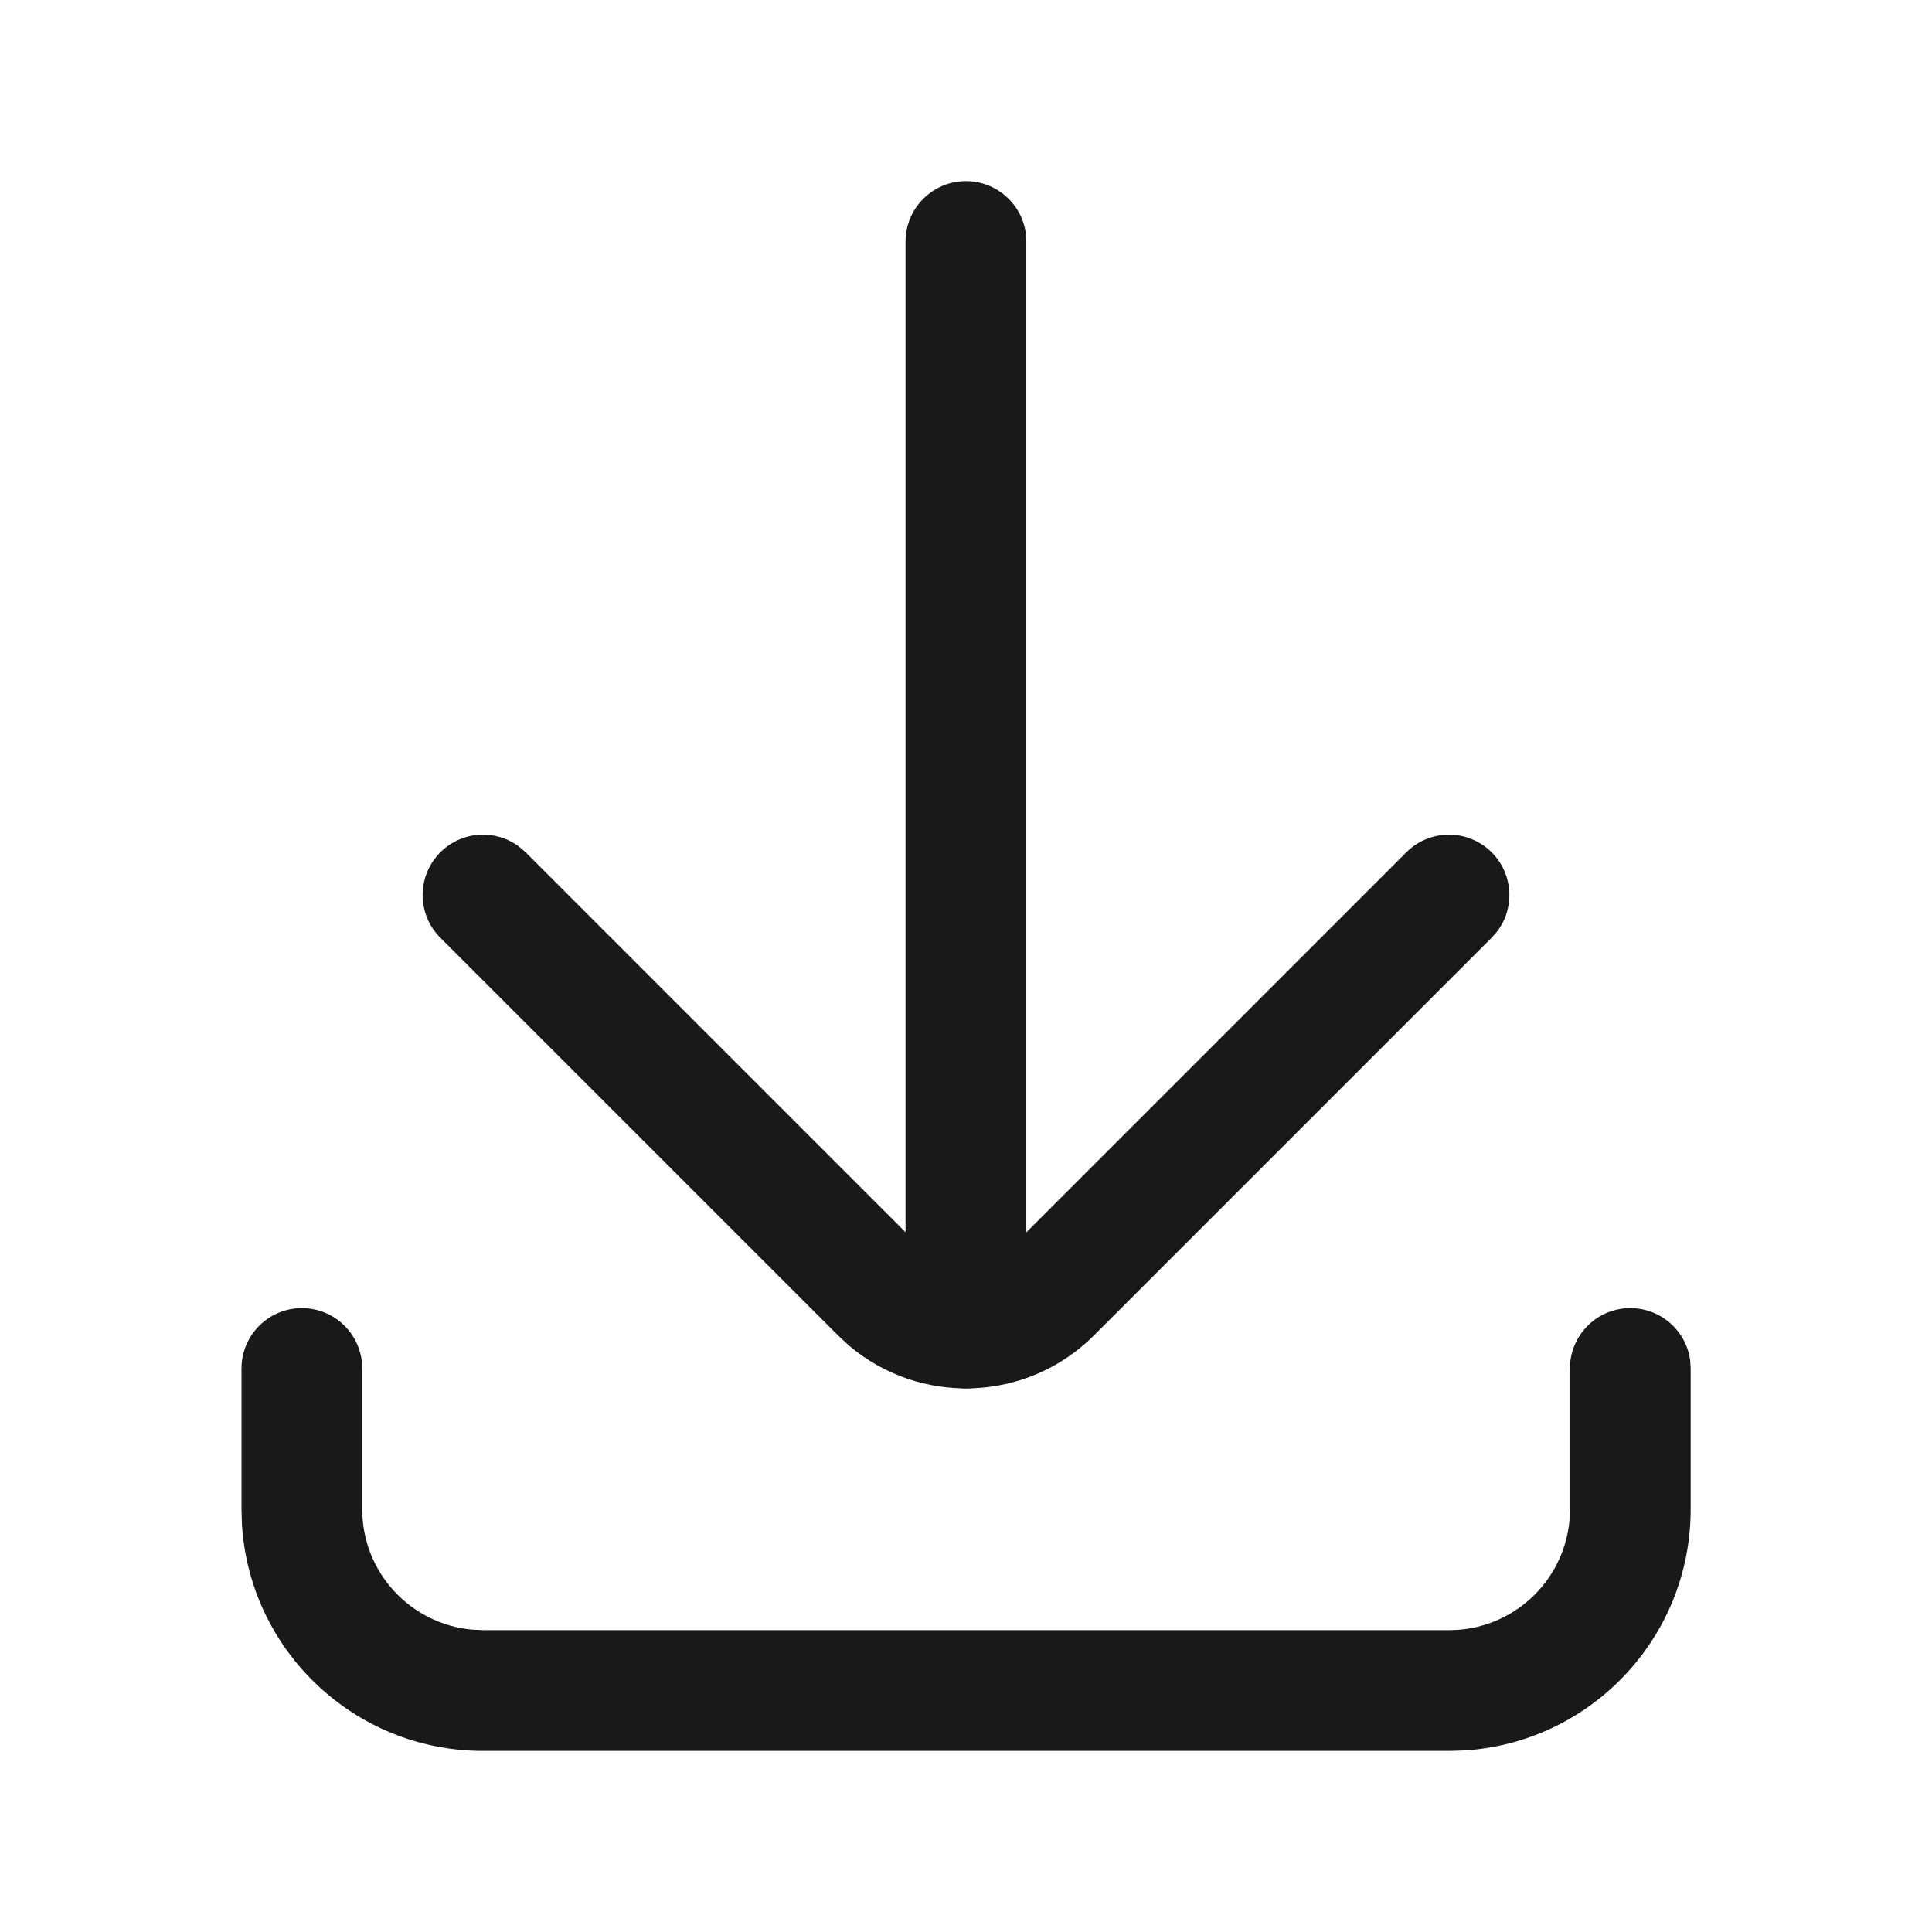 <?xml version="1.0" encoding="UTF-8"?>
<svg width="24px" height="24px" viewBox="0 0 24 24" version="1.1" xmlns="http://www.w3.org/2000/svg" xmlns:xlink="http://www.w3.org/1999/xlink">
    <title>ic_download_black</title>
    <g id="页面-1" stroke="none" stroke-width="1" fill="none" fill-rule="evenodd">
        <g id="画板" transform="translate(-58, -32)">
            <g id="编组" transform="translate(46, 20)">
                <g id="ic_download_white" transform="translate(12, 12)">
                    <rect id="矩形" fill="#D8D8D8" opacity="0" x="0" y="0" width="24" height="24"></rect>
                    <path d="M5.47,10.588 C5.736,10.322 6.153,10.298 6.446,10.516 L6.53,10.588 L11.469,15.527 C11.736,15.794 12.153,15.818 12.446,15.6 L12.531,15.527 L17.47,10.588 C17.763,10.296 18.237,10.296 18.53,10.588 C18.797,10.855 18.821,11.271 18.603,11.565 L18.53,11.649 L13.591,16.588 C12.754,17.425 11.422,17.465 10.538,16.708 L10.409,16.588 L5.47,11.649 C5.177,11.356 5.177,10.881 5.47,10.588 Z" id="Stroke-1" fill="#191919"></path>
                    <path d="M11.999,2.25 C12.379,2.25 12.693,2.532 12.743,2.898 L12.749,3 L12.749,16.497 C12.749,16.912 12.414,17.247 11.999,17.247 C11.62,17.247 11.306,16.965 11.256,16.599 L11.249,16.497 L11.249,3 C11.249,2.586 11.585,2.25 11.999,2.25 Z" id="Stroke-3" fill="#191919"></path>
                    <path d="M20.252,16.25 C20.632,16.25 20.946,16.532 20.996,16.898 L21.002,17 L21.002,18.75 C21.002,20.347 19.754,21.654 18.179,21.745 L18.002,21.75 L6,21.75 C4.402,21.75 3.096,20.501 3.005,18.926 L3,18.75 L3,17 C3,16.586 3.336,16.25 3.75,16.25 C4.13,16.25 4.443,16.532 4.493,16.898 L4.5,17 L4.5,18.75 C4.5,19.529 5.095,20.17 5.856,20.243 L6,20.25 L18.002,20.25 C18.782,20.25 19.423,19.655 19.496,18.894 L19.502,18.75 L19.502,17 C19.502,16.586 19.838,16.25 20.252,16.25 Z" id="Stroke-5" fill="#191919"></path>
                </g>
            </g>
        </g>
    </g>
</svg>